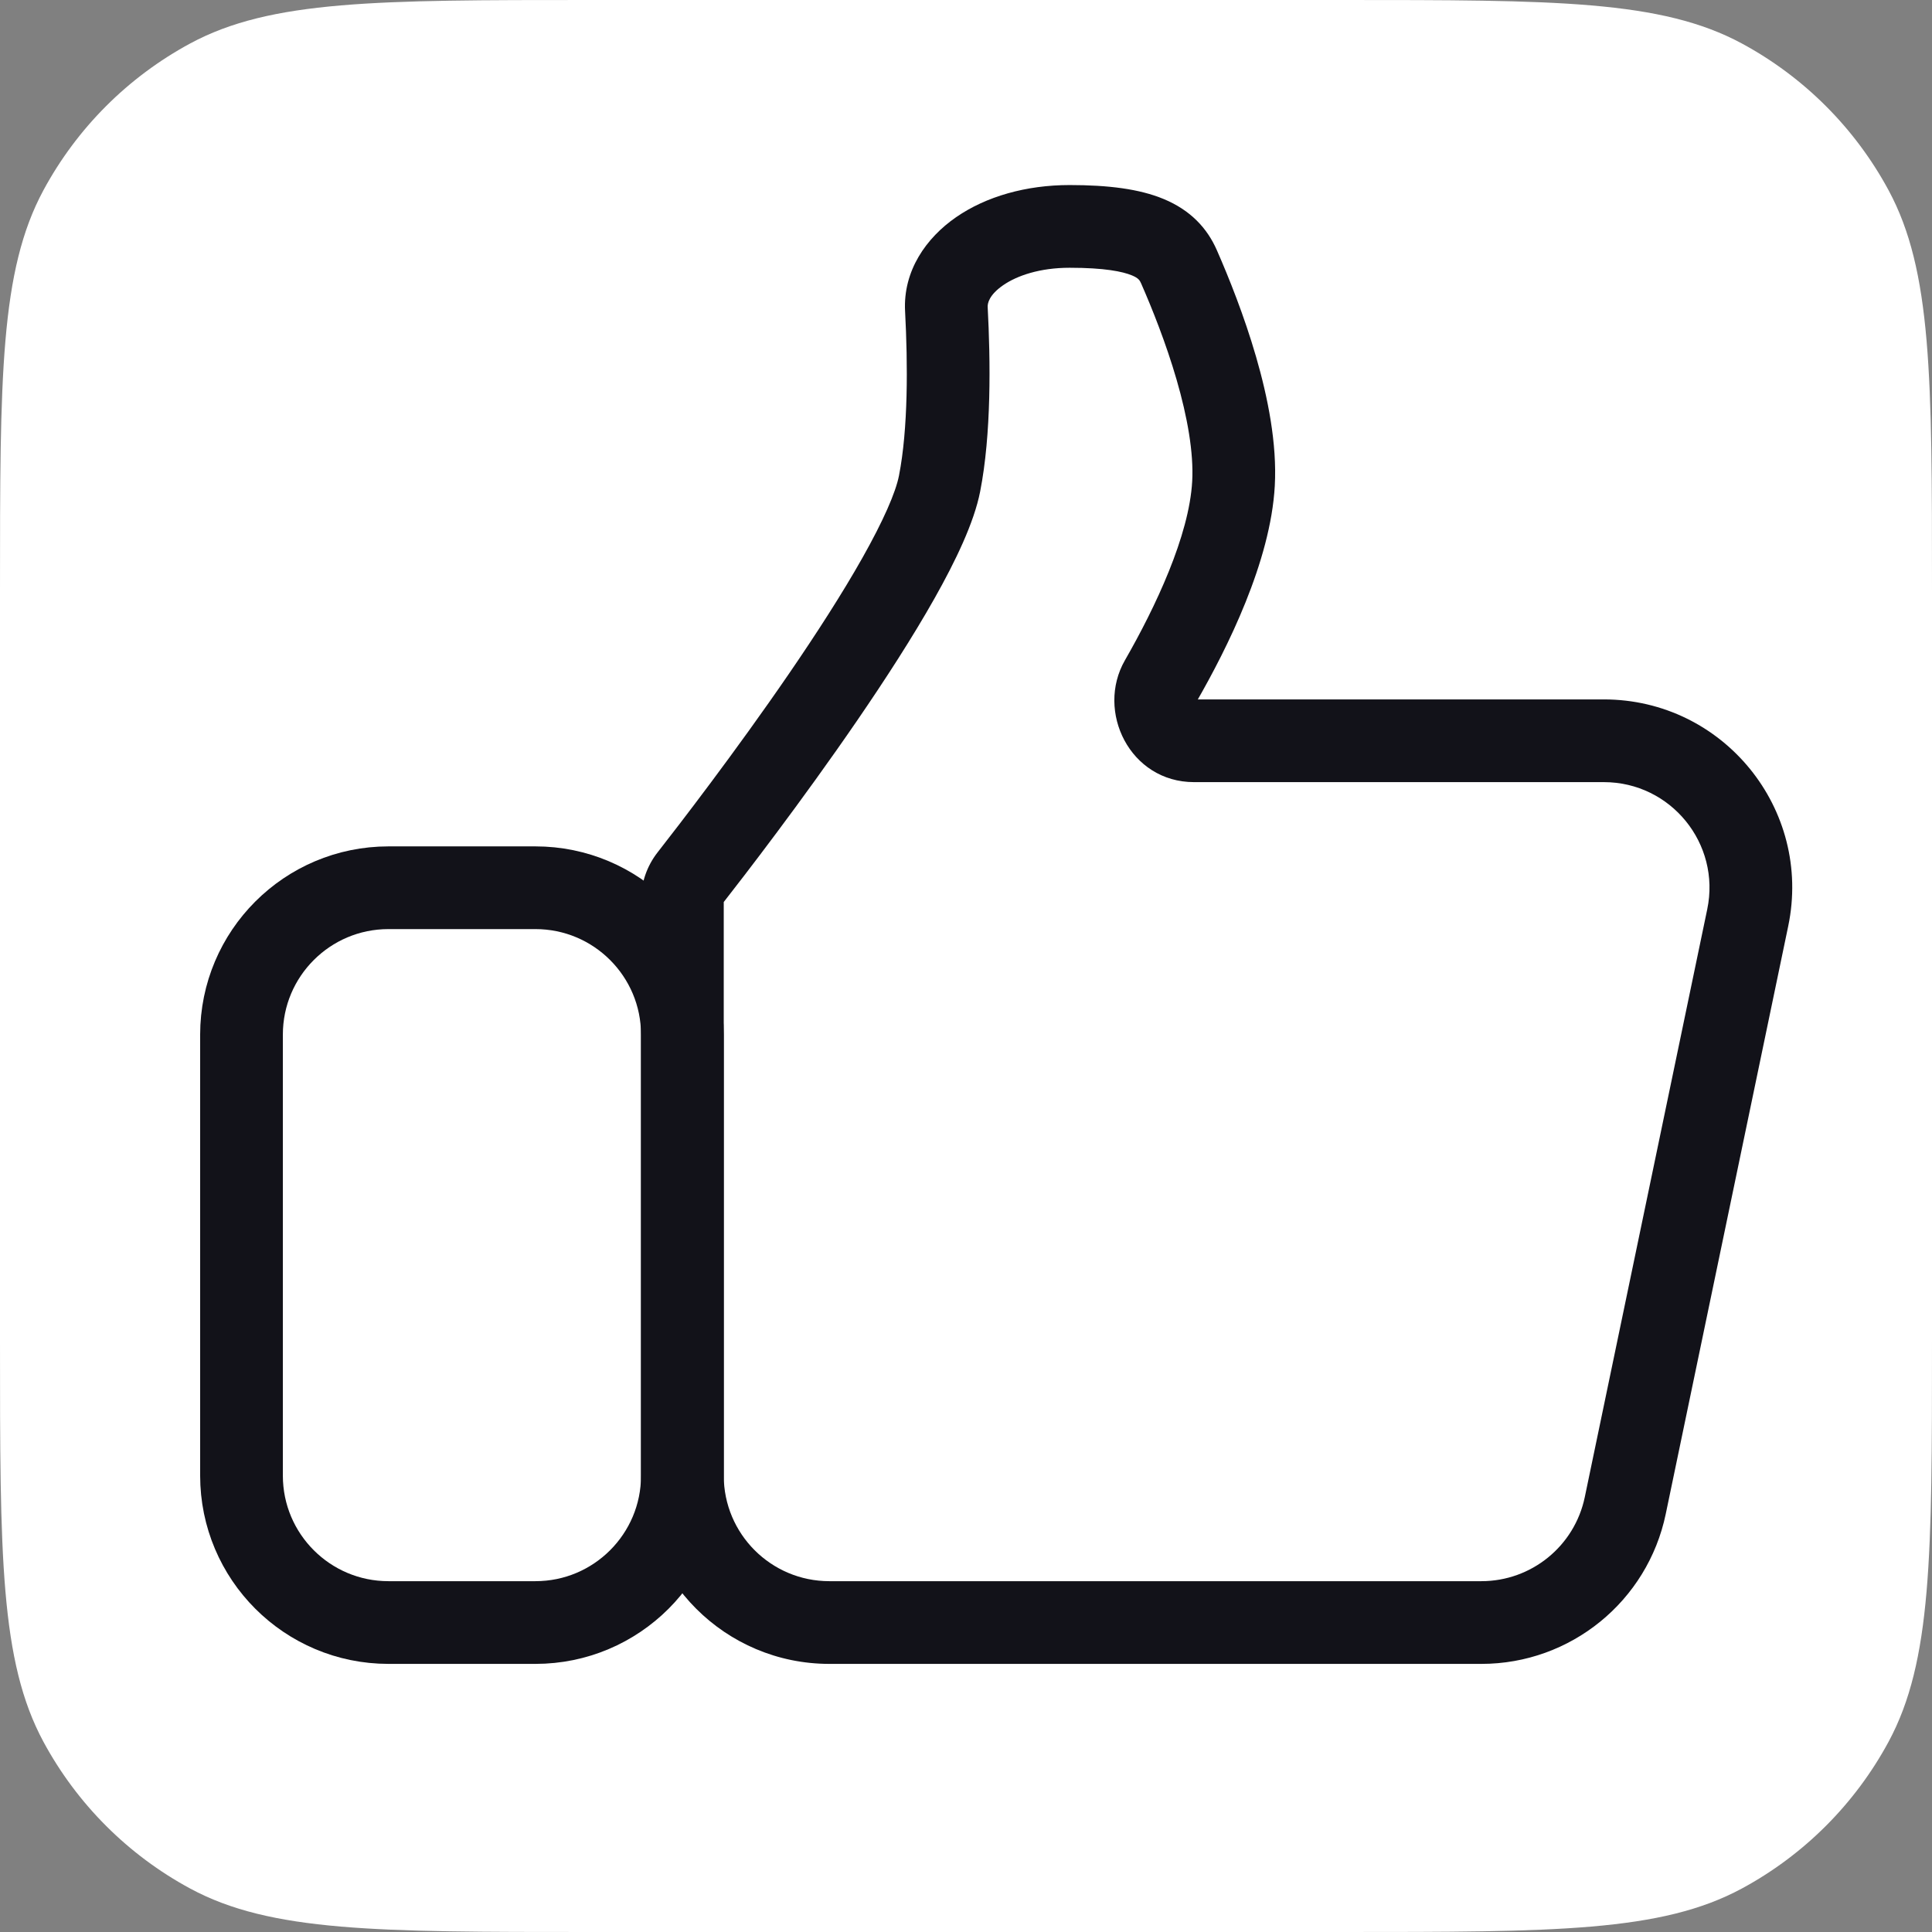 <?xml version="1.0" encoding="UTF-8"?> <svg xmlns="http://www.w3.org/2000/svg" width="128" height="128" viewBox="0 0 128 128" fill="none"><rect x="0" y="0" width="128" height="128" fill="#808080" stroke="none"/> <path d="M0 39.12C0 24.999 0 17.938 2.878 12.603C5.102 8.482 8.482 5.102 12.603 2.878C17.938 0 24.999 0 39.12 0H88.88C103.001 0 110.062 0 115.397 2.878C119.517 5.102 122.898 8.482 125.122 12.603C128 17.938 128 24.999 128 39.12V88.88C128 103.001 128 110.062 125.122 115.397C122.898 119.517 119.517 122.898 115.397 125.122C110.062 128 103.001 128 88.88 128H39.12C24.999 128 17.938 128 12.603 125.122C8.482 122.898 5.102 119.517 2.878 115.397C0 110.062 0 103.001 0 88.88V39.12Z" fill="white"></path> <path d="M62.7 20.478L65.436 20.333L65.436 20.333L62.7 20.478ZM62.249 32.039L59.56 31.511L59.56 31.511L62.249 32.039ZM81.722 32.039L78.986 31.888L78.986 31.888L81.722 32.039ZM78.111 17.676L80.619 16.574L80.619 16.574L78.111 17.676ZM107.678 99.747L104.996 99.188L104.996 99.188L107.678 99.747ZM115.792 60.8L118.474 61.359L118.474 61.359L115.792 60.8ZM76.907 45.106L74.531 43.742L76.907 45.106ZM45.726 58.158L47.884 59.847L45.726 58.158ZM59.964 20.623C60.15 24.13 60.169 28.411 59.56 31.511L64.937 32.567C65.685 28.758 65.625 23.9 65.436 20.333L59.964 20.623ZM59.56 31.511C59.342 32.625 58.525 34.498 57.138 36.957C55.798 39.334 54.076 42.002 52.28 44.622C48.693 49.856 44.913 54.751 43.568 56.47L47.884 59.847C49.256 58.093 53.117 53.094 56.8 47.72C58.641 45.035 60.462 42.22 61.912 39.649C63.315 37.16 64.535 34.619 64.937 32.567L59.56 31.511ZM79.283 46.471C81.305 42.95 84.18 37.215 84.458 32.19L78.986 31.888C78.787 35.492 76.551 40.225 74.531 43.742L79.283 46.471ZM84.458 32.19C84.613 29.388 83.996 26.321 83.218 23.638C82.429 20.914 81.411 18.378 80.619 16.574L75.602 18.777C76.337 20.452 77.255 22.749 77.955 25.163C78.666 27.617 79.091 29.992 78.986 31.888L84.458 32.19ZM70.868 17.74C73.177 17.74 74.377 17.99 74.991 18.244C75.434 18.428 75.513 18.576 75.602 18.777L80.619 16.574C79.977 15.11 78.869 13.92 77.091 13.183C75.483 12.516 73.427 12.26 70.868 12.26V17.74ZM70.868 12.26C67.98 12.26 65.331 13.015 63.342 14.391C61.364 15.759 59.821 17.939 59.964 20.623L65.436 20.333C65.424 20.099 65.531 19.54 66.459 18.898C67.375 18.264 68.887 17.74 70.868 17.74V12.26ZM54.946 110.237H98.146V104.757H54.946V110.237ZM110.36 100.305L118.474 61.359L113.109 60.242L104.996 99.188L110.36 100.305ZM106.26 46.338H79.108V51.818H106.26V46.338ZM42.47 59.664V97.761H47.95V59.664H42.47ZM118.474 61.359C120.088 53.611 114.174 46.338 106.26 46.338V51.818C110.698 51.818 114.015 55.897 113.109 60.242L118.474 61.359ZM98.146 110.237C104.056 110.237 109.155 106.091 110.36 100.305L104.996 99.188C104.32 102.432 101.46 104.757 98.146 104.757V110.237ZM54.946 104.757C51.082 104.757 47.95 101.625 47.95 97.761H42.47C42.47 104.651 48.056 110.237 54.946 110.237V104.757ZM74.531 43.742C72.586 47.127 74.858 51.818 79.108 51.818V46.338C79.126 46.338 79.153 46.341 79.186 46.35C79.217 46.36 79.244 46.373 79.264 46.386C79.302 46.41 79.308 46.427 79.303 46.417C79.298 46.408 79.299 46.402 79.299 46.41C79.299 46.426 79.293 46.452 79.283 46.471L74.531 43.742ZM43.568 56.47C42.846 57.393 42.47 58.512 42.47 59.664H47.95C47.95 59.685 47.946 59.717 47.933 59.754C47.92 59.792 47.902 59.824 47.884 59.847L43.568 56.47Z" fill="#121219"></path> <path d="M16 97.761V68.551C16 63.174 20.359 58.815 25.737 58.815H35.473C40.85 58.815 45.21 63.174 45.21 68.551V97.761C45.21 103.138 40.85 107.497 35.473 107.497H25.737C20.359 107.497 16 103.138 16 97.761Z" stroke="#121219" stroke-width="5.48"></path> </svg> 